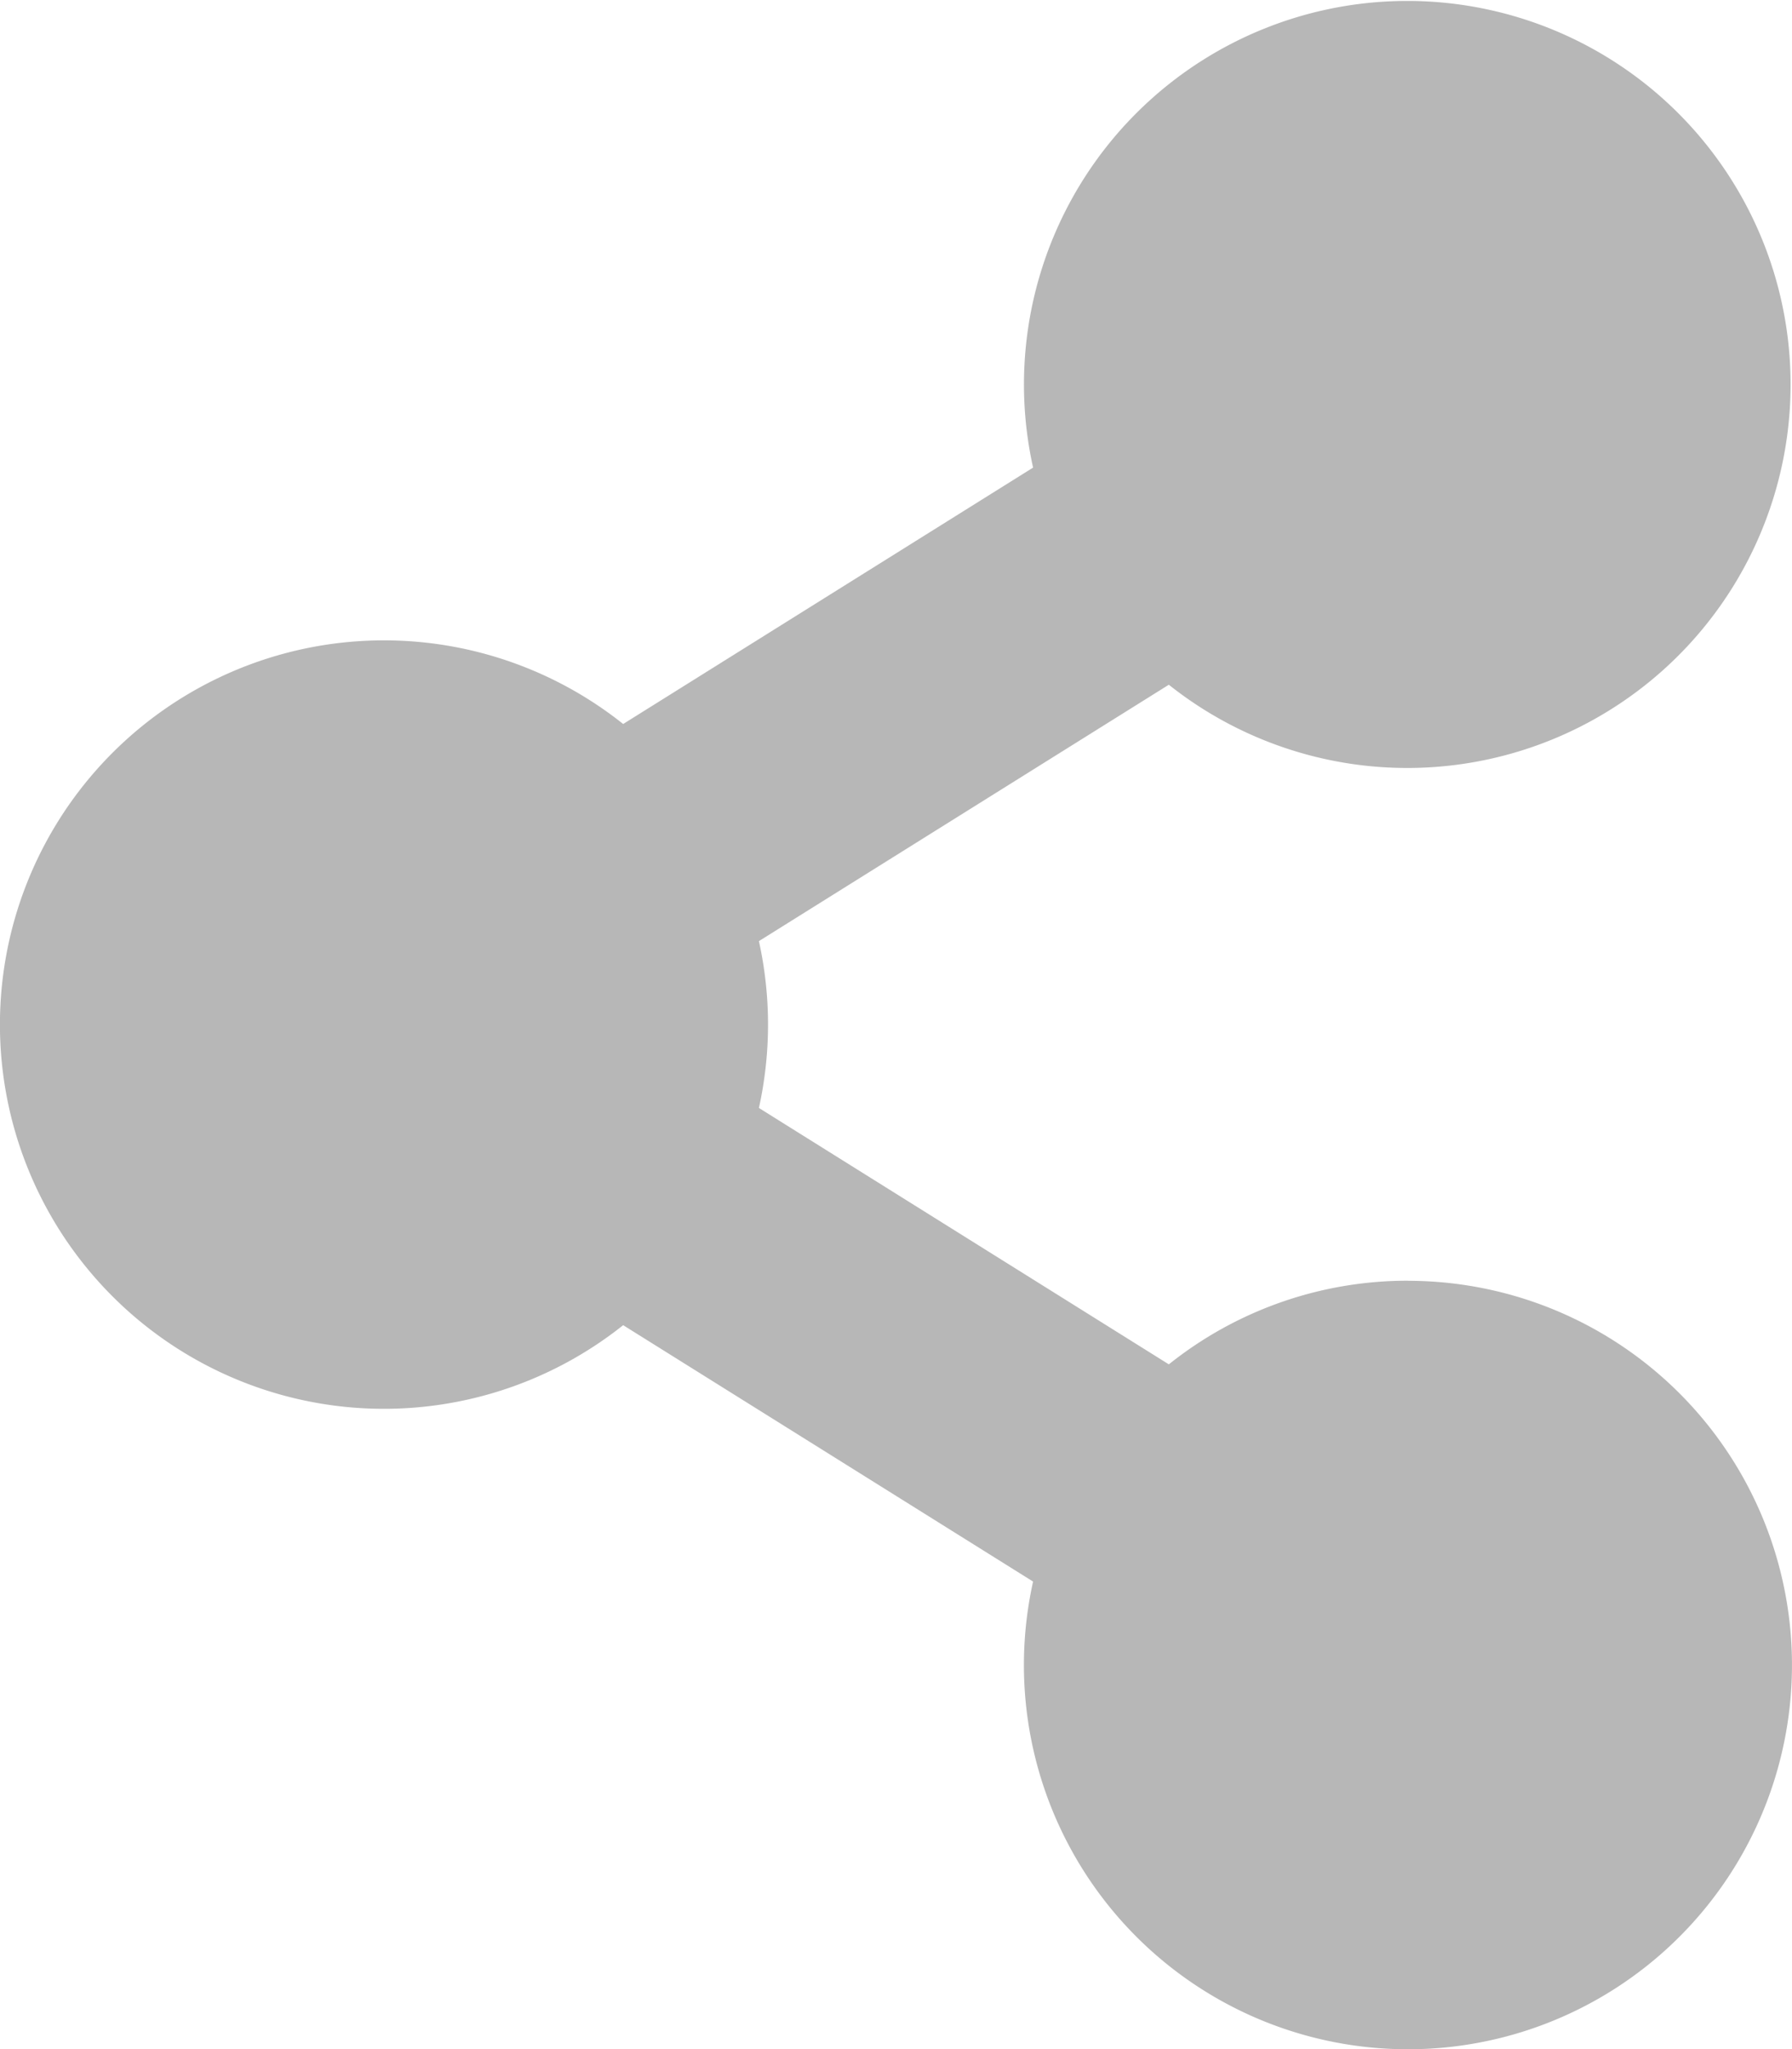 <svg xmlns="http://www.w3.org/2000/svg" width="20" height="22.857" viewBox="0 0 20 22.857">
  <path id="Icon_awesome-share-alt" data-name="Icon awesome-share-alt" d="M15.714,14.286a4.267,4.267,0,0,0-2.669.933L8.47,12.359a4.31,4.31,0,0,0,0-1.861l4.575-2.86A4.278,4.278,0,1,0,11.53,5.216L6.955,8.076a4.286,4.286,0,1,0,0,6.706l4.575,2.86a4.286,4.286,0,1,0,4.184-3.355Z" fill="#b7b7b7"/>
</svg>

